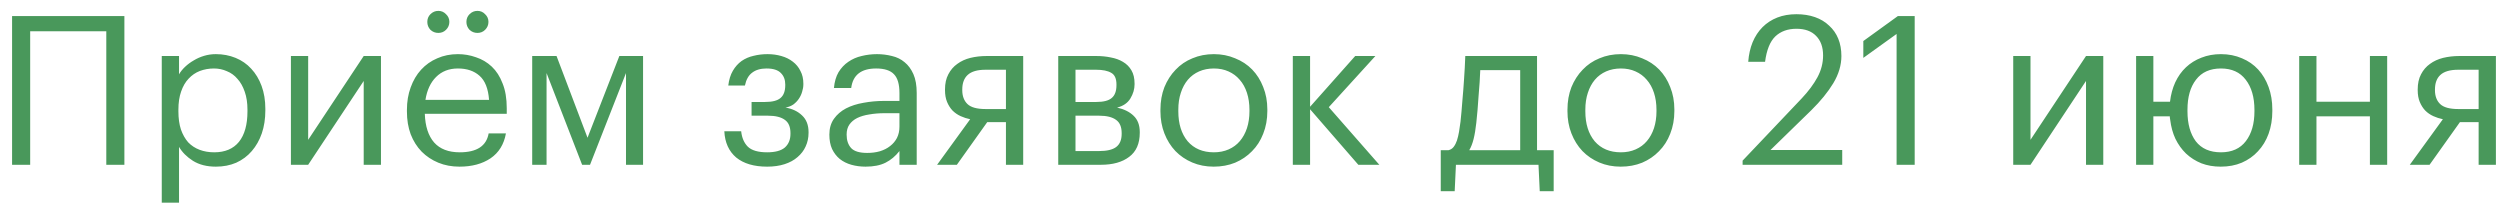 <?xml version="1.0" encoding="UTF-8"?> <svg xmlns="http://www.w3.org/2000/svg" width="183" height="15" viewBox="0 0 183 15" fill="none"> <path d="M7.781 2.288H2.209V12.062H0.884V1.177H9.105V12.062H7.781V2.288ZM11.841 4.1H13.105V5.44C13.217 5.247 13.364 5.064 13.546 4.892C13.739 4.709 13.953 4.552 14.186 4.42C14.419 4.277 14.673 4.166 14.947 4.085C15.221 4.003 15.505 3.963 15.8 3.963C16.317 3.963 16.799 4.054 17.246 4.237C17.692 4.42 18.073 4.683 18.388 5.029C18.712 5.374 18.966 5.795 19.149 6.292C19.332 6.789 19.423 7.348 19.423 7.967V8.089C19.423 8.698 19.337 9.256 19.164 9.763C18.992 10.261 18.748 10.692 18.433 11.057C18.119 11.423 17.738 11.707 17.292 11.91C16.845 12.103 16.348 12.199 15.8 12.199C15.14 12.199 14.582 12.057 14.125 11.773C13.678 11.489 13.338 11.149 13.105 10.753V14.833H11.841V4.1ZM15.678 11.149C16.47 11.149 17.073 10.895 17.489 10.387C17.906 9.87 18.114 9.124 18.114 8.149V8.028C18.114 7.53 18.048 7.094 17.916 6.718C17.784 6.333 17.606 6.018 17.383 5.775C17.17 5.521 16.911 5.333 16.607 5.211C16.312 5.079 15.998 5.013 15.663 5.013C15.297 5.013 14.952 5.074 14.627 5.196C14.313 5.318 14.039 5.506 13.805 5.759C13.572 6.003 13.389 6.318 13.257 6.703C13.125 7.079 13.059 7.52 13.059 8.028V8.149C13.059 8.657 13.12 9.098 13.242 9.474C13.374 9.849 13.552 10.164 13.775 10.418C14.008 10.661 14.287 10.844 14.612 10.966C14.937 11.088 15.292 11.149 15.678 11.149ZM21.295 12.062V4.1H22.558V10.235L26.623 4.1H27.887V12.062H26.623V5.927L22.558 12.062H21.295ZM33.639 12.199C33.07 12.199 32.553 12.103 32.086 11.91C31.619 11.717 31.213 11.448 30.868 11.103C30.523 10.748 30.254 10.321 30.061 9.824C29.878 9.327 29.787 8.774 29.787 8.165V8.043C29.787 7.444 29.878 6.896 30.061 6.399C30.244 5.891 30.497 5.46 30.822 5.105C31.157 4.739 31.553 4.46 32.01 4.267C32.466 4.064 32.969 3.963 33.517 3.963C33.974 3.963 34.415 4.039 34.841 4.191C35.278 4.333 35.663 4.562 35.998 4.876C36.333 5.191 36.597 5.602 36.79 6.109C36.993 6.607 37.094 7.211 37.094 7.921V8.332H31.096C31.127 9.246 31.355 9.946 31.781 10.433C32.208 10.91 32.832 11.149 33.654 11.149C34.902 11.149 35.608 10.687 35.77 9.763H37.034C36.892 10.565 36.516 11.174 35.907 11.59C35.298 11.996 34.542 12.199 33.639 12.199ZM35.8 7.312C35.739 6.49 35.506 5.901 35.1 5.546C34.704 5.191 34.177 5.013 33.517 5.013C32.867 5.013 32.334 5.221 31.918 5.638C31.512 6.043 31.254 6.602 31.142 7.312H35.8ZM32.086 2.41C31.863 2.41 31.67 2.334 31.507 2.182C31.355 2.019 31.279 1.826 31.279 1.603C31.279 1.38 31.355 1.192 31.507 1.04C31.67 0.877 31.863 0.796 32.086 0.796C32.309 0.796 32.497 0.877 32.649 1.04C32.812 1.192 32.893 1.38 32.893 1.603C32.893 1.826 32.812 2.019 32.649 2.182C32.497 2.334 32.309 2.41 32.086 2.41ZM34.948 2.41C34.725 2.41 34.532 2.334 34.369 2.182C34.217 2.019 34.141 1.826 34.141 1.603C34.141 1.38 34.217 1.192 34.369 1.04C34.532 0.877 34.725 0.796 34.948 0.796C35.171 0.796 35.359 0.877 35.511 1.04C35.674 1.192 35.755 1.38 35.755 1.603C35.755 1.826 35.674 2.019 35.511 2.182C35.359 2.334 35.171 2.41 34.948 2.41ZM40.008 5.348V12.062H38.957V4.1H40.739L43.007 10.083L45.336 4.1H47.072V12.062H45.823V5.348L43.19 12.062H42.611L40.008 5.348ZM58.806 6.17C58.806 6.353 58.775 6.536 58.715 6.718C58.664 6.901 58.583 7.074 58.471 7.236C58.369 7.388 58.237 7.525 58.075 7.647C57.913 7.759 57.72 7.835 57.497 7.875C57.994 7.957 58.4 8.149 58.715 8.454C59.029 8.748 59.186 9.154 59.186 9.672V9.718C59.186 10.083 59.115 10.418 58.973 10.722C58.841 11.017 58.643 11.275 58.38 11.499C58.126 11.722 57.811 11.895 57.436 12.016C57.06 12.138 56.634 12.199 56.157 12.199C55.193 12.199 54.437 11.976 53.889 11.529C53.351 11.072 53.061 10.433 53.021 9.611H54.254C54.305 10.088 54.467 10.463 54.741 10.738C55.025 11.012 55.497 11.149 56.157 11.149C56.745 11.149 57.177 11.032 57.451 10.798C57.725 10.555 57.862 10.22 57.862 9.794V9.748C57.862 9.291 57.725 8.966 57.451 8.774C57.177 8.571 56.766 8.469 56.218 8.469H55.015V7.464H56.005C56.532 7.464 56.908 7.368 57.131 7.175C57.365 6.982 57.481 6.668 57.481 6.231V6.186C57.481 5.84 57.375 5.561 57.162 5.348C56.949 5.125 56.598 5.013 56.111 5.013C55.675 5.013 55.325 5.115 55.061 5.318C54.797 5.511 54.619 5.825 54.528 6.262H53.31C53.361 5.835 53.472 5.475 53.645 5.181C53.817 4.886 54.031 4.648 54.284 4.465C54.548 4.283 54.843 4.156 55.167 4.085C55.492 4.003 55.832 3.963 56.187 3.963C56.542 3.963 56.877 4.009 57.192 4.1C57.517 4.191 57.796 4.328 58.029 4.511C58.273 4.694 58.461 4.922 58.593 5.196C58.735 5.46 58.806 5.769 58.806 6.125V6.17ZM63.358 12.199C62.993 12.199 62.648 12.153 62.323 12.062C61.998 11.971 61.714 11.829 61.47 11.636C61.237 11.443 61.049 11.199 60.907 10.905C60.775 10.611 60.709 10.261 60.709 9.855C60.709 9.398 60.821 9.012 61.044 8.698C61.267 8.383 61.562 8.129 61.927 7.936C62.303 7.743 62.729 7.606 63.206 7.525C63.693 7.434 64.19 7.388 64.698 7.388H65.84V6.81C65.84 6.17 65.708 5.714 65.444 5.44C65.18 5.155 64.743 5.013 64.135 5.013C63.038 5.013 62.429 5.49 62.308 6.444H61.044C61.085 5.988 61.196 5.602 61.379 5.287C61.572 4.973 61.81 4.719 62.095 4.526C62.389 4.323 62.714 4.181 63.069 4.1C63.434 4.009 63.81 3.963 64.195 3.963C64.571 3.963 64.936 4.009 65.292 4.1C65.647 4.181 65.956 4.333 66.22 4.557C66.484 4.77 66.697 5.059 66.86 5.424C67.022 5.79 67.103 6.252 67.103 6.81V12.062H65.84V11.057C65.545 11.433 65.205 11.717 64.82 11.91C64.434 12.103 63.947 12.199 63.358 12.199ZM63.48 11.194C63.815 11.194 64.124 11.154 64.409 11.072C64.703 10.981 64.952 10.854 65.155 10.692C65.368 10.53 65.535 10.332 65.657 10.098C65.779 9.855 65.84 9.581 65.84 9.276V8.286H64.743C64.348 8.286 63.977 8.317 63.632 8.378C63.297 8.429 63.003 8.515 62.749 8.637C62.506 8.758 62.313 8.921 62.171 9.124C62.039 9.317 61.973 9.56 61.973 9.855C61.973 10.271 62.084 10.601 62.308 10.844C62.531 11.078 62.922 11.194 63.48 11.194ZM72.143 5.105C71.544 5.105 71.108 5.232 70.834 5.485C70.57 5.729 70.438 6.084 70.438 6.551V6.597C70.438 7.033 70.565 7.373 70.819 7.617C71.072 7.86 71.514 7.982 72.143 7.982H73.635V5.105H72.143ZM70.042 12.062H68.596L71.016 8.728C70.773 8.677 70.539 8.601 70.316 8.5C70.093 8.398 69.895 8.261 69.722 8.089C69.56 7.916 69.428 7.708 69.326 7.464C69.225 7.221 69.174 6.932 69.174 6.597V6.551C69.174 6.115 69.255 5.744 69.418 5.44C69.58 5.125 69.799 4.871 70.073 4.678C70.347 4.475 70.666 4.328 71.032 4.237C71.407 4.146 71.803 4.1 72.219 4.1H74.898V12.062H73.635V8.941H72.265L70.042 12.062ZM77.463 4.1H80.249C80.624 4.1 80.98 4.135 81.314 4.206C81.649 4.267 81.944 4.374 82.197 4.526C82.461 4.678 82.669 4.886 82.822 5.15C82.974 5.404 83.05 5.729 83.05 6.125V6.17C83.05 6.526 82.948 6.871 82.746 7.206C82.543 7.54 82.218 7.764 81.771 7.875C82.279 7.987 82.68 8.185 82.974 8.469C83.278 8.753 83.431 9.154 83.431 9.672V9.718C83.431 10.509 83.172 11.098 82.654 11.483C82.147 11.869 81.457 12.062 80.584 12.062H77.463V4.1ZM78.726 5.105V7.464H80.249C80.776 7.464 81.152 7.368 81.375 7.175C81.609 6.982 81.725 6.668 81.725 6.231V6.186C81.725 5.759 81.599 5.475 81.345 5.333C81.091 5.181 80.721 5.105 80.234 5.105H78.726ZM78.726 8.469V11.057H80.462C81.02 11.057 81.431 10.961 81.695 10.768C81.969 10.565 82.106 10.24 82.106 9.794V9.748C82.106 9.291 81.969 8.966 81.695 8.774C81.421 8.571 81.01 8.469 80.462 8.469H78.726ZM88.857 11.149C89.252 11.149 89.613 11.078 89.938 10.935C90.262 10.793 90.536 10.59 90.76 10.326C90.983 10.063 91.155 9.748 91.277 9.383C91.399 9.007 91.46 8.596 91.46 8.149V8.043C91.46 7.586 91.399 7.17 91.277 6.795C91.155 6.419 90.978 6.099 90.744 5.835C90.521 5.572 90.247 5.369 89.922 5.226C89.608 5.084 89.252 5.013 88.857 5.013C88.461 5.013 88.1 5.084 87.776 5.226C87.451 5.369 87.177 5.572 86.954 5.835C86.73 6.099 86.558 6.419 86.436 6.795C86.314 7.16 86.253 7.571 86.253 8.028V8.149C86.253 9.063 86.482 9.794 86.938 10.342C87.405 10.88 88.045 11.149 88.857 11.149ZM88.841 12.199C88.273 12.199 87.75 12.098 87.273 11.895C86.796 11.692 86.385 11.412 86.04 11.057C85.695 10.692 85.426 10.261 85.233 9.763C85.04 9.266 84.944 8.728 84.944 8.149V8.028C84.944 7.429 85.04 6.881 85.233 6.383C85.436 5.886 85.71 5.46 86.055 5.105C86.4 4.739 86.811 4.46 87.288 4.267C87.766 4.064 88.288 3.963 88.857 3.963C89.415 3.963 89.932 4.064 90.409 4.267C90.897 4.46 91.313 4.734 91.658 5.089C92.003 5.445 92.272 5.871 92.465 6.368C92.668 6.866 92.769 7.414 92.769 8.012V8.134C92.769 8.733 92.668 9.286 92.465 9.794C92.272 10.291 91.998 10.717 91.643 11.072C91.297 11.428 90.886 11.707 90.409 11.91C89.932 12.103 89.41 12.199 88.841 12.199ZM95.898 7.997V12.062H94.634V4.1H95.898V7.815L99.201 4.1H100.678L97.268 7.845L100.967 12.062H99.43L95.898 7.997ZM108.066 8.987C108.015 9.454 107.949 9.849 107.868 10.174C107.787 10.499 107.68 10.773 107.548 10.996H111.278V5.135H108.355C108.345 5.399 108.33 5.693 108.31 6.018C108.289 6.333 108.264 6.663 108.233 7.008C108.213 7.353 108.188 7.698 108.157 8.043C108.127 8.378 108.096 8.692 108.066 8.987ZM106.483 13.995H105.463V10.996H106.026C106.188 10.956 106.315 10.874 106.407 10.753C106.508 10.621 106.589 10.463 106.65 10.281C106.711 10.088 106.762 9.875 106.802 9.641C106.843 9.408 106.879 9.164 106.909 8.911C106.96 8.444 107.005 7.931 107.046 7.373C107.097 6.815 107.137 6.292 107.168 5.805C107.208 5.237 107.239 4.668 107.259 4.1H112.511V10.996H113.729V13.995H112.709L112.618 12.062H106.574L106.483 13.995ZM118.65 11.149C119.046 11.149 119.406 11.078 119.731 10.935C120.056 10.793 120.33 10.59 120.553 10.326C120.777 10.063 120.949 9.748 121.071 9.383C121.193 9.007 121.254 8.596 121.254 8.149V8.043C121.254 7.586 121.193 7.17 121.071 6.795C120.949 6.419 120.772 6.099 120.538 5.835C120.315 5.572 120.041 5.369 119.716 5.226C119.401 5.084 119.046 5.013 118.65 5.013C118.254 5.013 117.894 5.084 117.569 5.226C117.245 5.369 116.971 5.572 116.747 5.835C116.524 6.099 116.351 6.419 116.23 6.795C116.108 7.16 116.047 7.571 116.047 8.028V8.149C116.047 9.063 116.275 9.794 116.732 10.342C117.199 10.88 117.838 11.149 118.65 11.149ZM118.635 12.199C118.067 12.199 117.544 12.098 117.067 11.895C116.59 11.692 116.179 11.412 115.834 11.057C115.489 10.692 115.22 10.261 115.027 9.763C114.834 9.266 114.738 8.728 114.738 8.149V8.028C114.738 7.429 114.834 6.881 115.027 6.383C115.23 5.886 115.504 5.46 115.849 5.105C116.194 4.739 116.605 4.46 117.082 4.267C117.559 4.064 118.082 3.963 118.65 3.963C119.209 3.963 119.726 4.064 120.203 4.267C120.69 4.46 121.106 4.734 121.452 5.089C121.797 5.445 122.066 5.871 122.258 6.368C122.461 6.866 122.563 7.414 122.563 8.012V8.134C122.563 8.733 122.461 9.286 122.258 9.794C122.066 10.291 121.792 10.717 121.436 11.072C121.091 11.428 120.68 11.707 120.203 11.91C119.726 12.103 119.203 12.199 118.635 12.199ZM127.559 11.758L131.882 7.206C132.38 6.678 132.765 6.16 133.039 5.653C133.313 5.145 133.45 4.612 133.45 4.054C133.45 3.445 133.278 2.968 132.933 2.623C132.598 2.278 132.121 2.106 131.502 2.106C130.862 2.106 130.345 2.293 129.949 2.669C129.563 3.044 129.315 3.663 129.203 4.526H127.97C128.01 3.998 128.117 3.521 128.29 3.095C128.472 2.659 128.716 2.288 129.02 1.984C129.325 1.679 129.685 1.446 130.101 1.283C130.517 1.121 130.984 1.04 131.502 1.04C131.999 1.04 132.451 1.111 132.857 1.253C133.263 1.395 133.608 1.603 133.892 1.877C134.186 2.141 134.41 2.461 134.562 2.836C134.714 3.212 134.79 3.633 134.79 4.1C134.79 4.77 134.592 5.435 134.196 6.094C133.801 6.744 133.268 7.398 132.598 8.058L129.599 10.981H134.851V12.062H127.559V11.758ZM138.831 2.486L136.395 4.237V3.004L138.922 1.177H140.155V12.062H138.831V2.486ZM147.368 12.062V4.1H148.632V10.235L152.696 4.1H153.96V12.062H152.696V5.927L148.632 12.062H147.368ZM162.559 12.199C162.041 12.199 161.569 12.118 161.143 11.955C160.717 11.783 160.341 11.544 160.016 11.24C159.702 10.935 159.443 10.575 159.24 10.159C159.047 9.743 158.92 9.281 158.859 8.774C158.839 8.672 158.829 8.586 158.829 8.515H157.626V12.062H156.363V4.1H157.626V7.449H158.844C158.905 6.932 159.032 6.46 159.225 6.033C159.428 5.597 159.692 5.226 160.016 4.922C160.341 4.617 160.717 4.384 161.143 4.222C161.579 4.049 162.056 3.963 162.574 3.963C163.132 3.963 163.645 4.064 164.112 4.267C164.578 4.46 164.974 4.734 165.299 5.089C165.624 5.445 165.878 5.871 166.06 6.368C166.243 6.866 166.334 7.414 166.334 8.012V8.134C166.334 8.733 166.243 9.286 166.06 9.794C165.878 10.291 165.619 10.717 165.284 11.072C164.959 11.428 164.563 11.707 164.096 11.91C163.64 12.103 163.127 12.199 162.559 12.199ZM162.574 11.149C163.376 11.149 163.985 10.874 164.401 10.326C164.817 9.778 165.025 9.053 165.025 8.149V8.043C165.025 7.119 164.812 6.383 164.386 5.835C163.97 5.287 163.366 5.013 162.574 5.013C161.772 5.013 161.163 5.287 160.747 5.835C160.331 6.373 160.123 7.104 160.123 8.028V8.149C160.123 9.063 160.326 9.794 160.732 10.342C161.148 10.88 161.762 11.149 162.574 11.149ZM173.477 8.515H169.565V12.062H168.301V4.1H169.565V7.449H173.477V4.1H174.741V12.062H173.477V8.515ZM179.945 5.105C179.346 5.105 178.909 5.232 178.635 5.485C178.371 5.729 178.239 6.084 178.239 6.551V6.597C178.239 7.033 178.366 7.373 178.62 7.617C178.874 7.86 179.315 7.982 179.945 7.982H181.436V5.105H179.945ZM177.844 12.062H176.397L178.818 8.728C178.574 8.677 178.341 8.601 178.118 8.5C177.894 8.398 177.696 8.261 177.524 8.089C177.362 7.916 177.23 7.708 177.128 7.464C177.027 7.221 176.976 6.932 176.976 6.597V6.551C176.976 6.115 177.057 5.744 177.219 5.44C177.382 5.125 177.6 4.871 177.874 4.678C178.148 4.475 178.468 4.328 178.833 4.237C179.209 4.146 179.605 4.1 180.021 4.1H182.7V12.062H181.436V8.941H180.066L177.844 12.062Z" fill="#49985B"></path> </svg> 